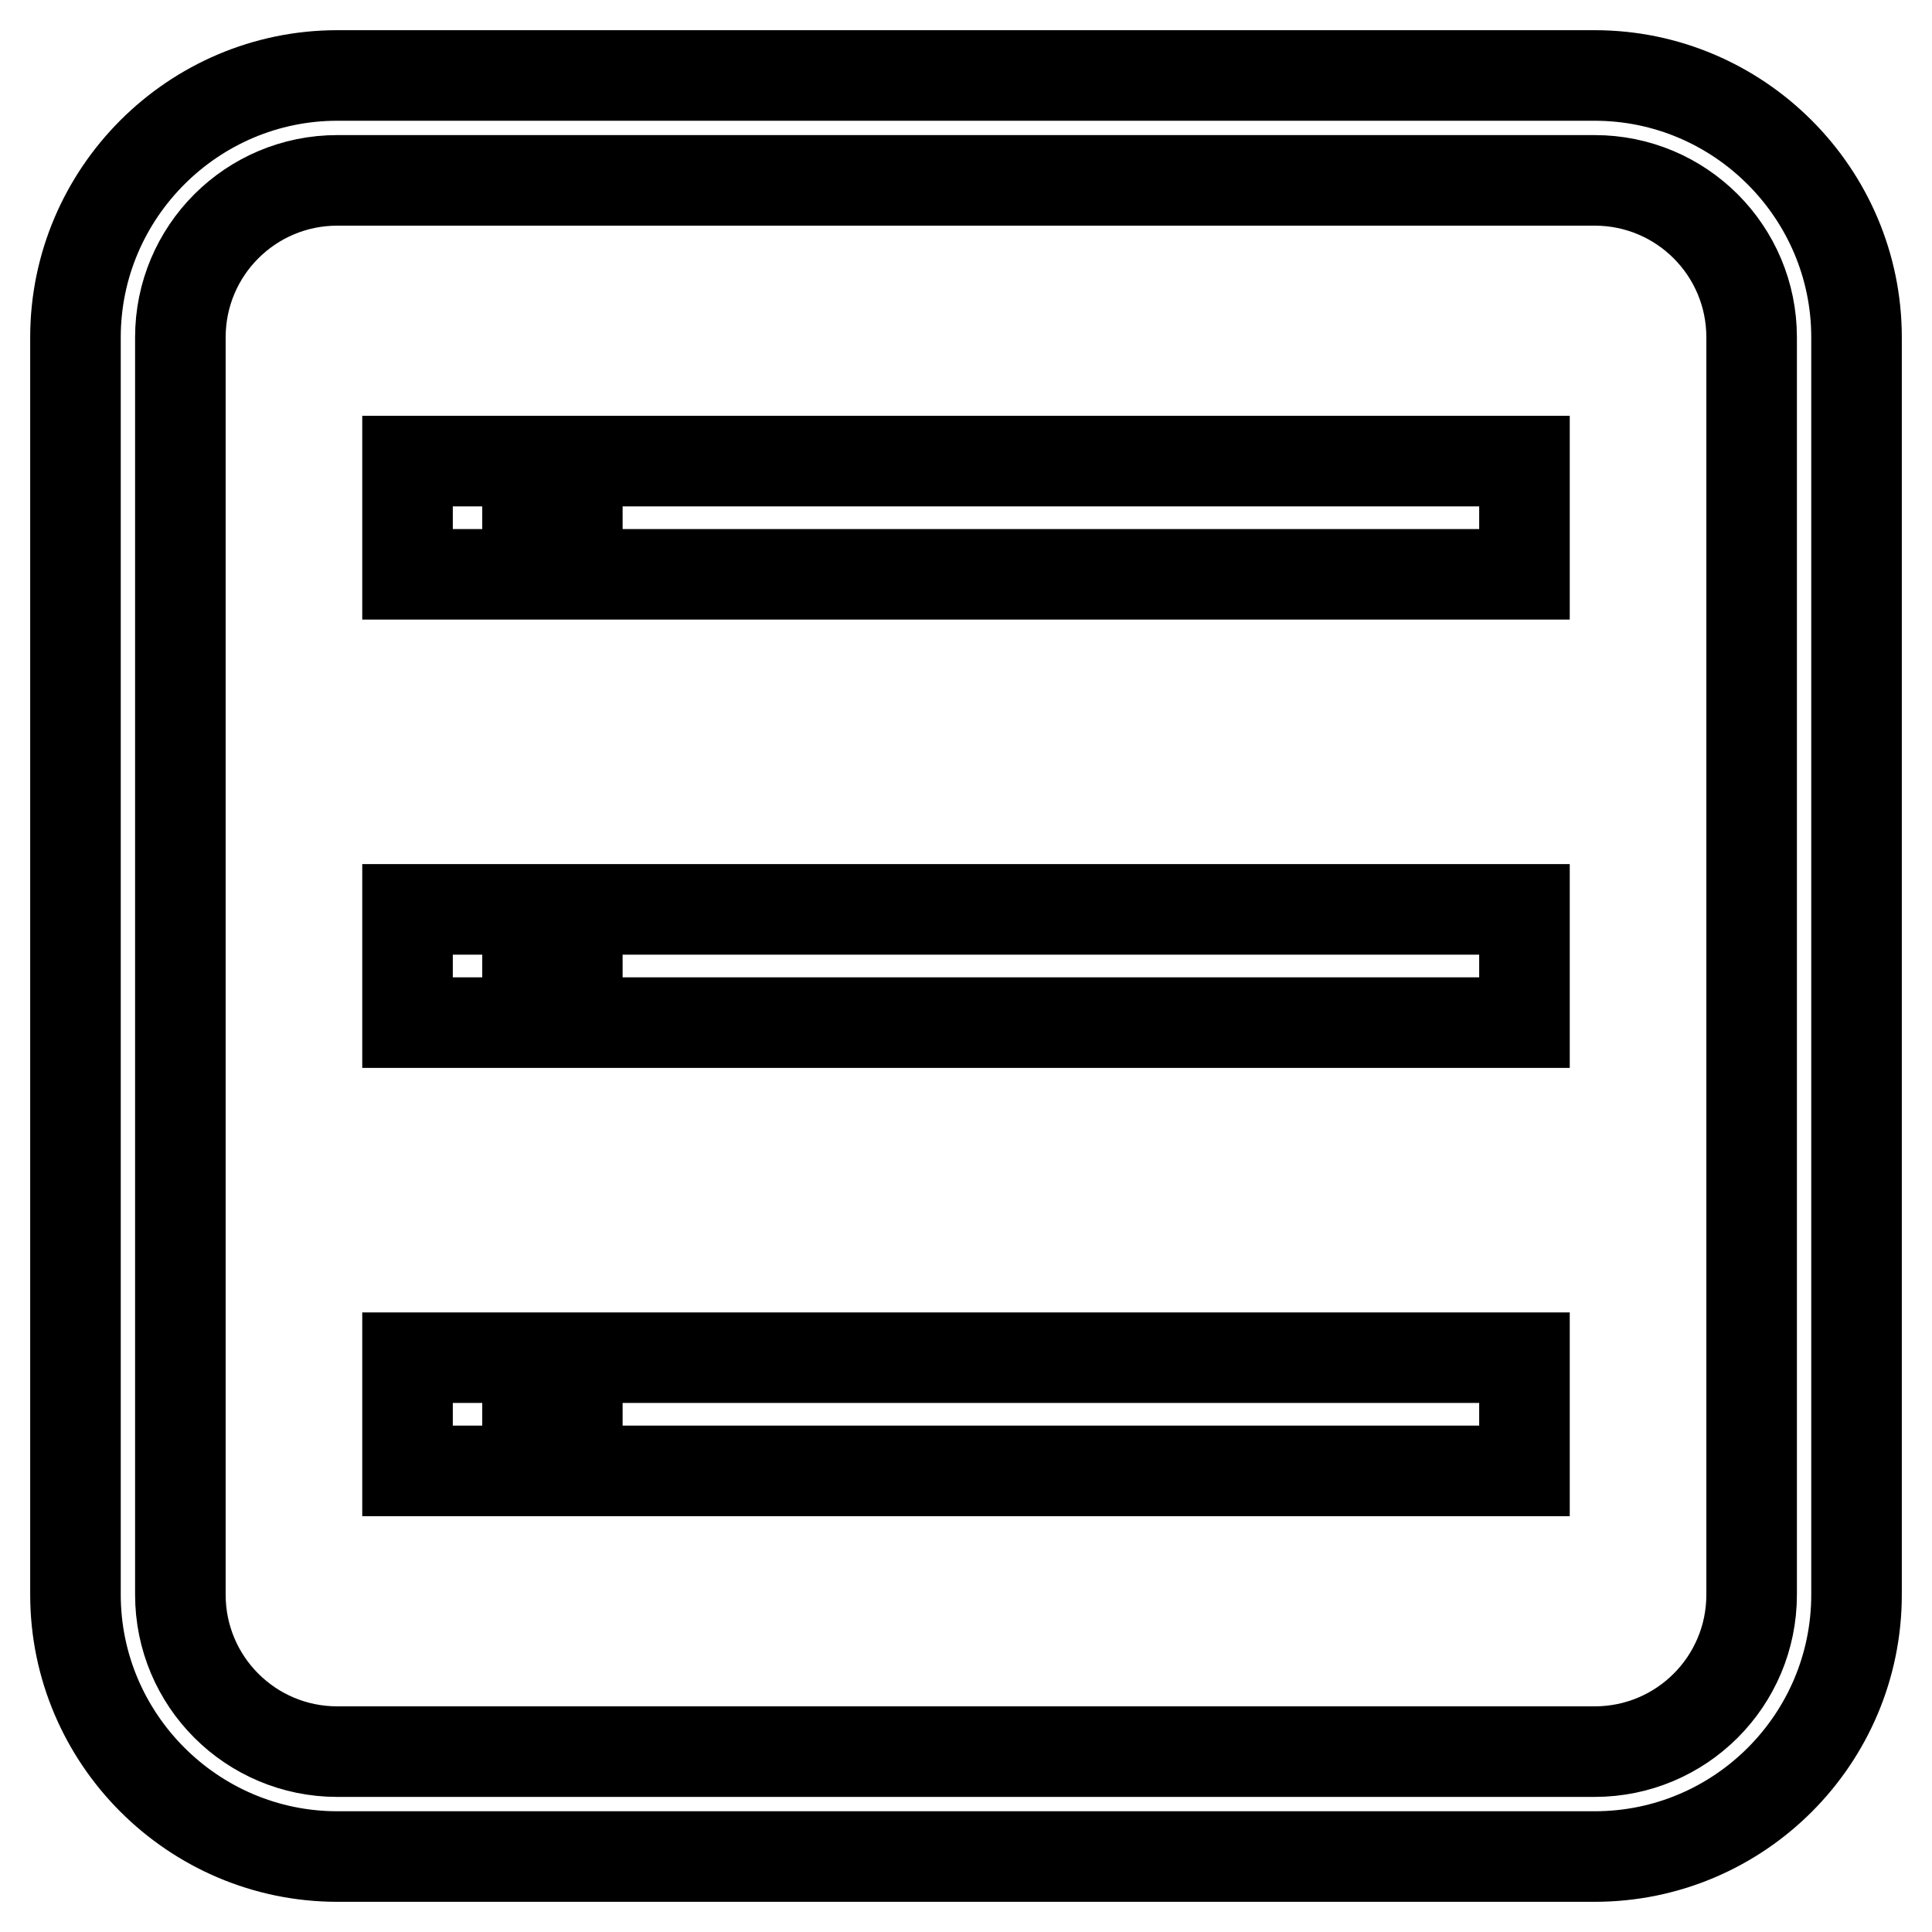 <?xml version="1.0" encoding="utf-8"?>
<!-- Svg Vector Icons : http://www.onlinewebfonts.com/icon -->
<!DOCTYPE svg PUBLIC "-//W3C//DTD SVG 1.1//EN" "http://www.w3.org/Graphics/SVG/1.1/DTD/svg11.dtd">
<svg version="1.1" xmlns="http://www.w3.org/2000/svg" xmlns:xlink="http://www.w3.org/1999/xlink" x="0px" y="0px" viewBox="0 0 256 256" enable-background="new 0 0 256 256" xml:space="preserve">
<g> <path stroke-width="12" fill-opacity="0" stroke="#000000"  d="M54,120.5h15.9v15H54V120.5z M76.5,120.5H202v15H76.5V120.5z M54,179.9h15.9v15H54V179.9z M76.5,179.9H202 v15H76.5V179.9z M54,61.1h15.9v15H54V61.1z M76.5,61.1H202v15H76.5V61.1z M211.3,10H44.7C25.6,10,10,25.6,10,44.7v166.6 c0,19.1,15.6,34.7,34.7,34.7h166.6c19.2,0,34.7-15.6,34.7-34.7v-116V54.1v-9.4C246,25.6,230.4,10,211.3,10z M232.1,109.2v102.1 c0,11.5-9.3,20.8-20.8,20.8H44.7c-11.5,0-20.8-9.3-20.8-20.8V44.7c0-11.5,9.3-20.8,20.8-20.8h166.6c11.5,0,20.8,9.3,20.8,20.8V68 V109.2z"/></g>
</svg>